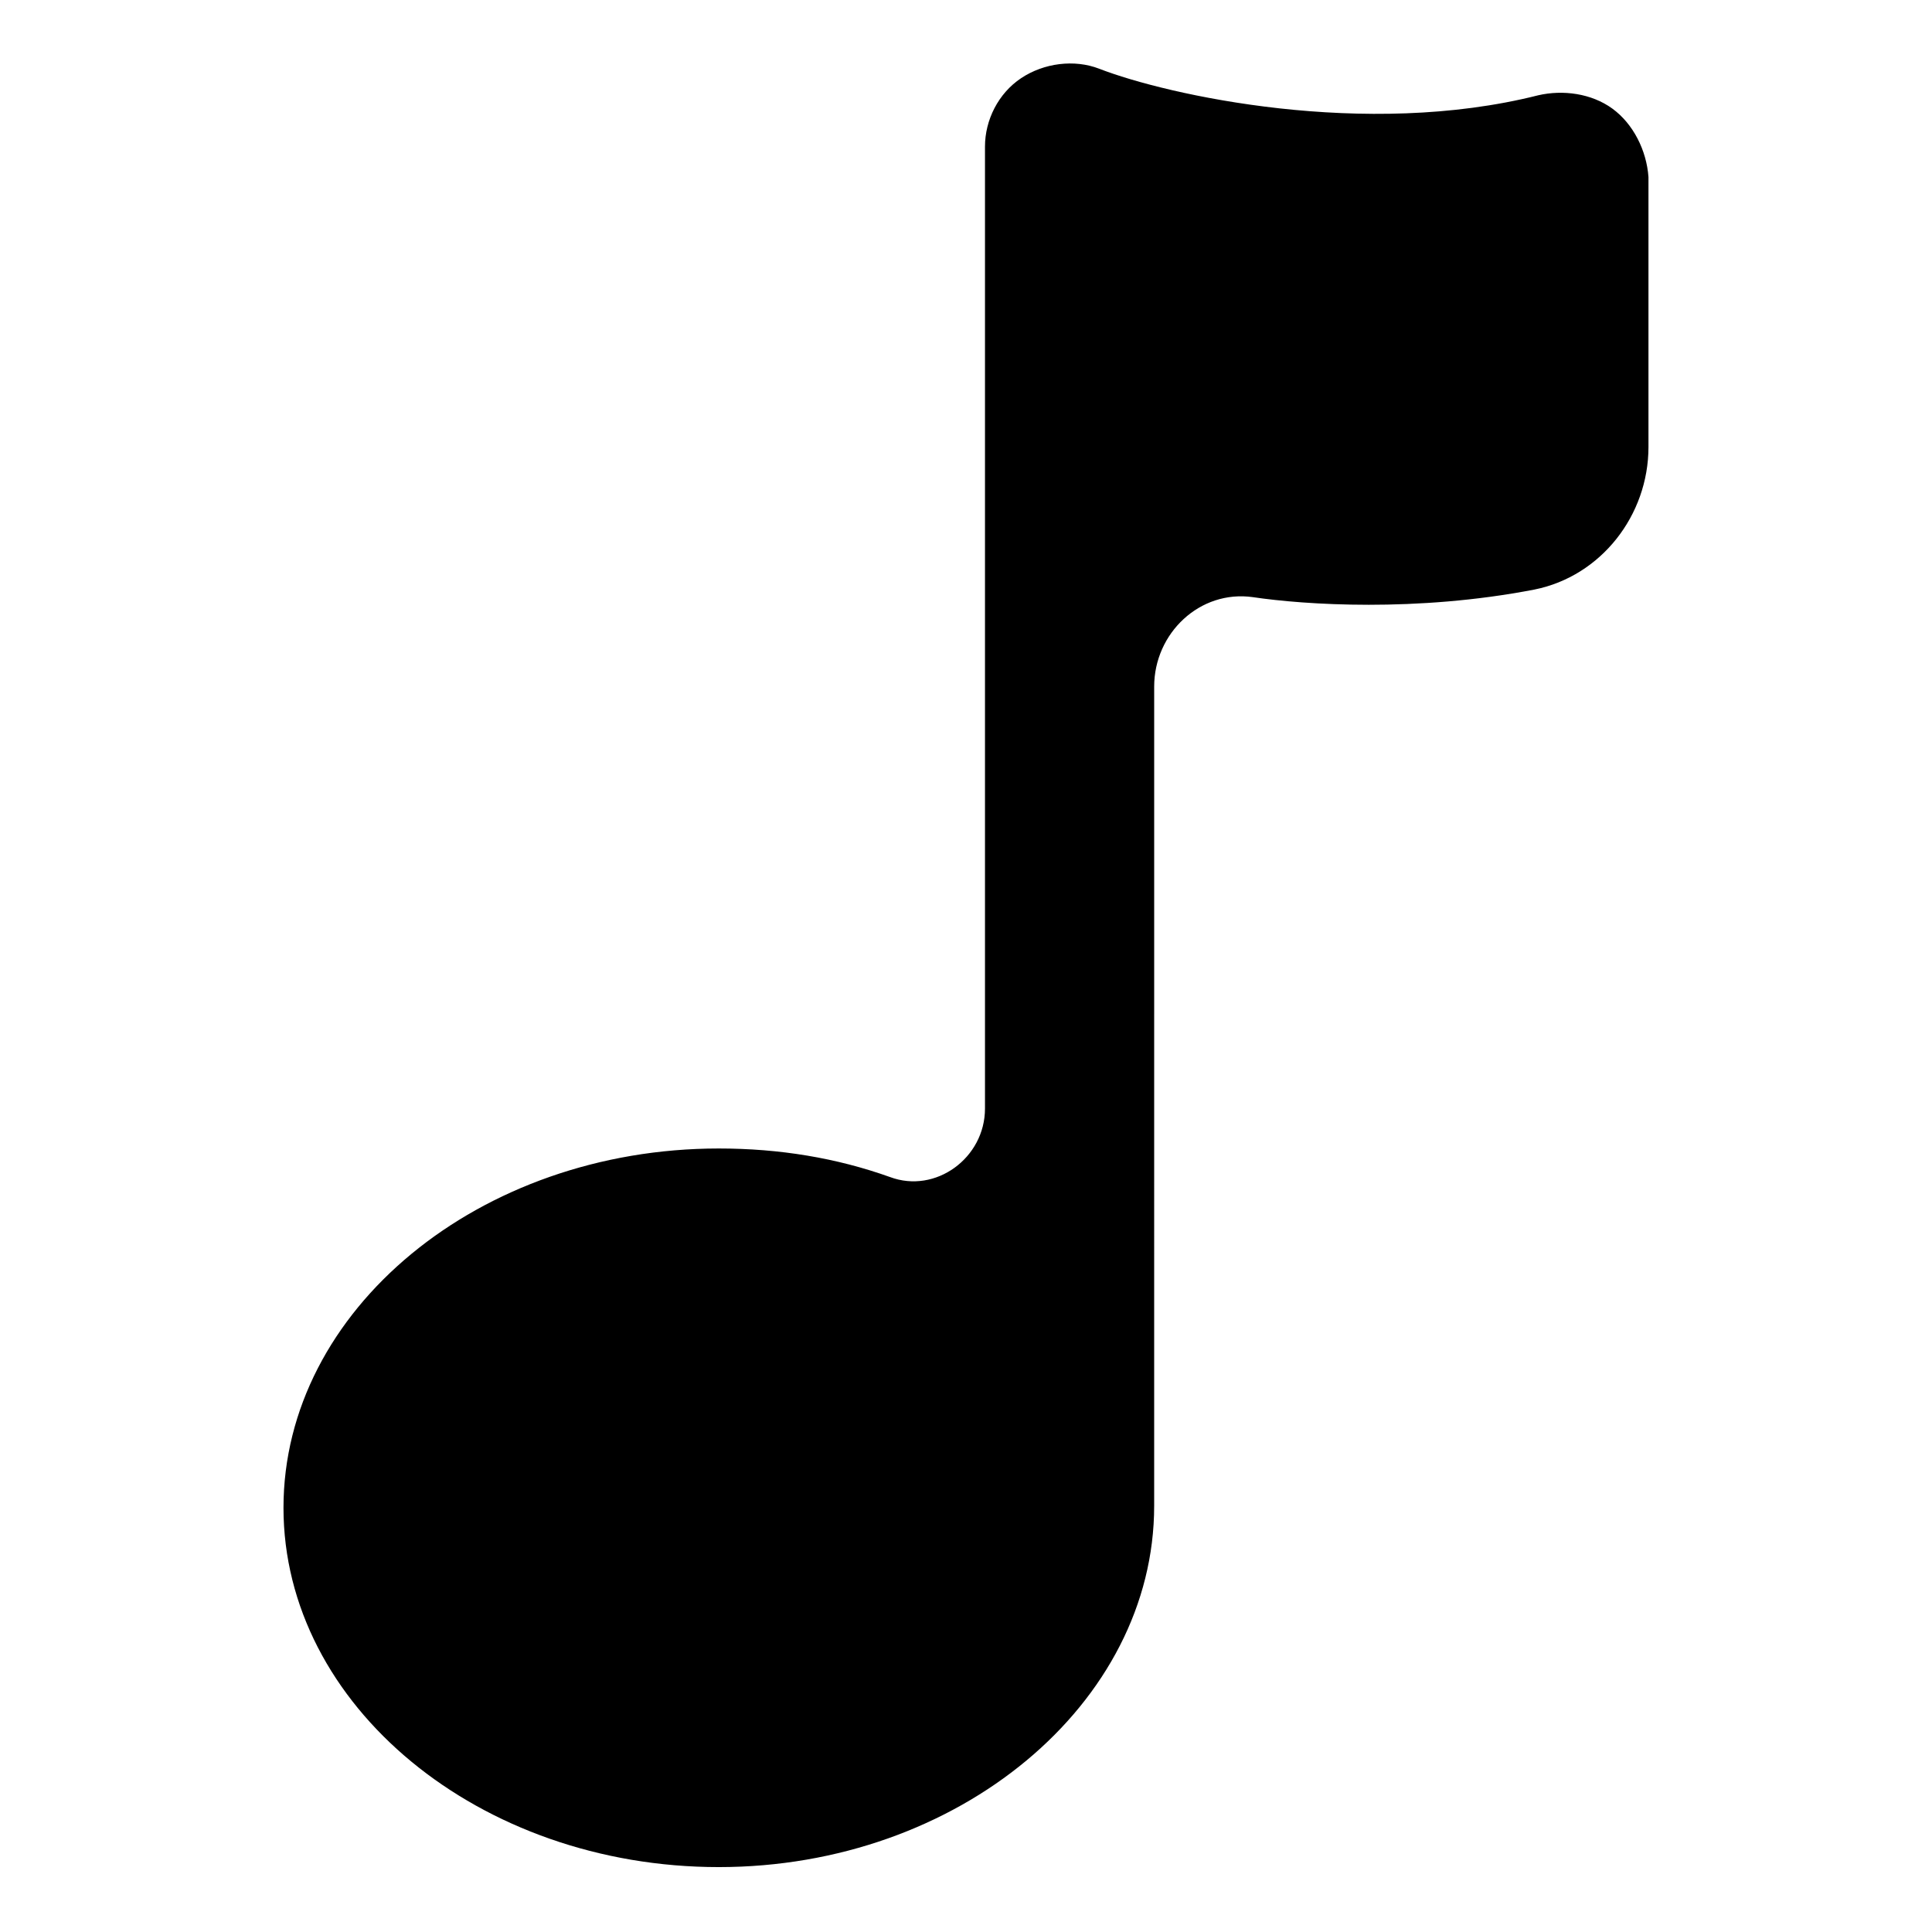<?xml version="1.0" encoding="UTF-8"?>
<!-- Uploaded to: SVG Repo, www.svgrepo.com, Generator: SVG Repo Mixer Tools -->
<svg fill="#000000" width="800px" height="800px" version="1.1" viewBox="144 144 512 512" xmlns="http://www.w3.org/2000/svg">
 <path d="m571.29 172.78c-5.543-4.031-13.098-5.039-19.648-3.527-45.848 11.586-98.242 0-116.38-7.055-6.551-2.519-14.609-1.512-20.656 2.519s-9.574 11.082-9.574 18.137v254.93c0 13.098-13.098 22.672-25.191 18.137-14.105-5.039-29.223-7.559-45.344-7.559-63.48 0-115.37 42.824-115.37 95.219s51.891 95.219 115.37 95.219 115.37-43.328 115.37-95.723l0.004-217.14c0-14.105 12.09-25.695 26.199-23.68 13.602 2.016 43.328 4.031 74.562-2.016 17.633-3.527 30.23-19.648 30.23-37.785v-71.539c-0.504-7.055-4.031-14.105-9.574-18.137z"/>
</svg>